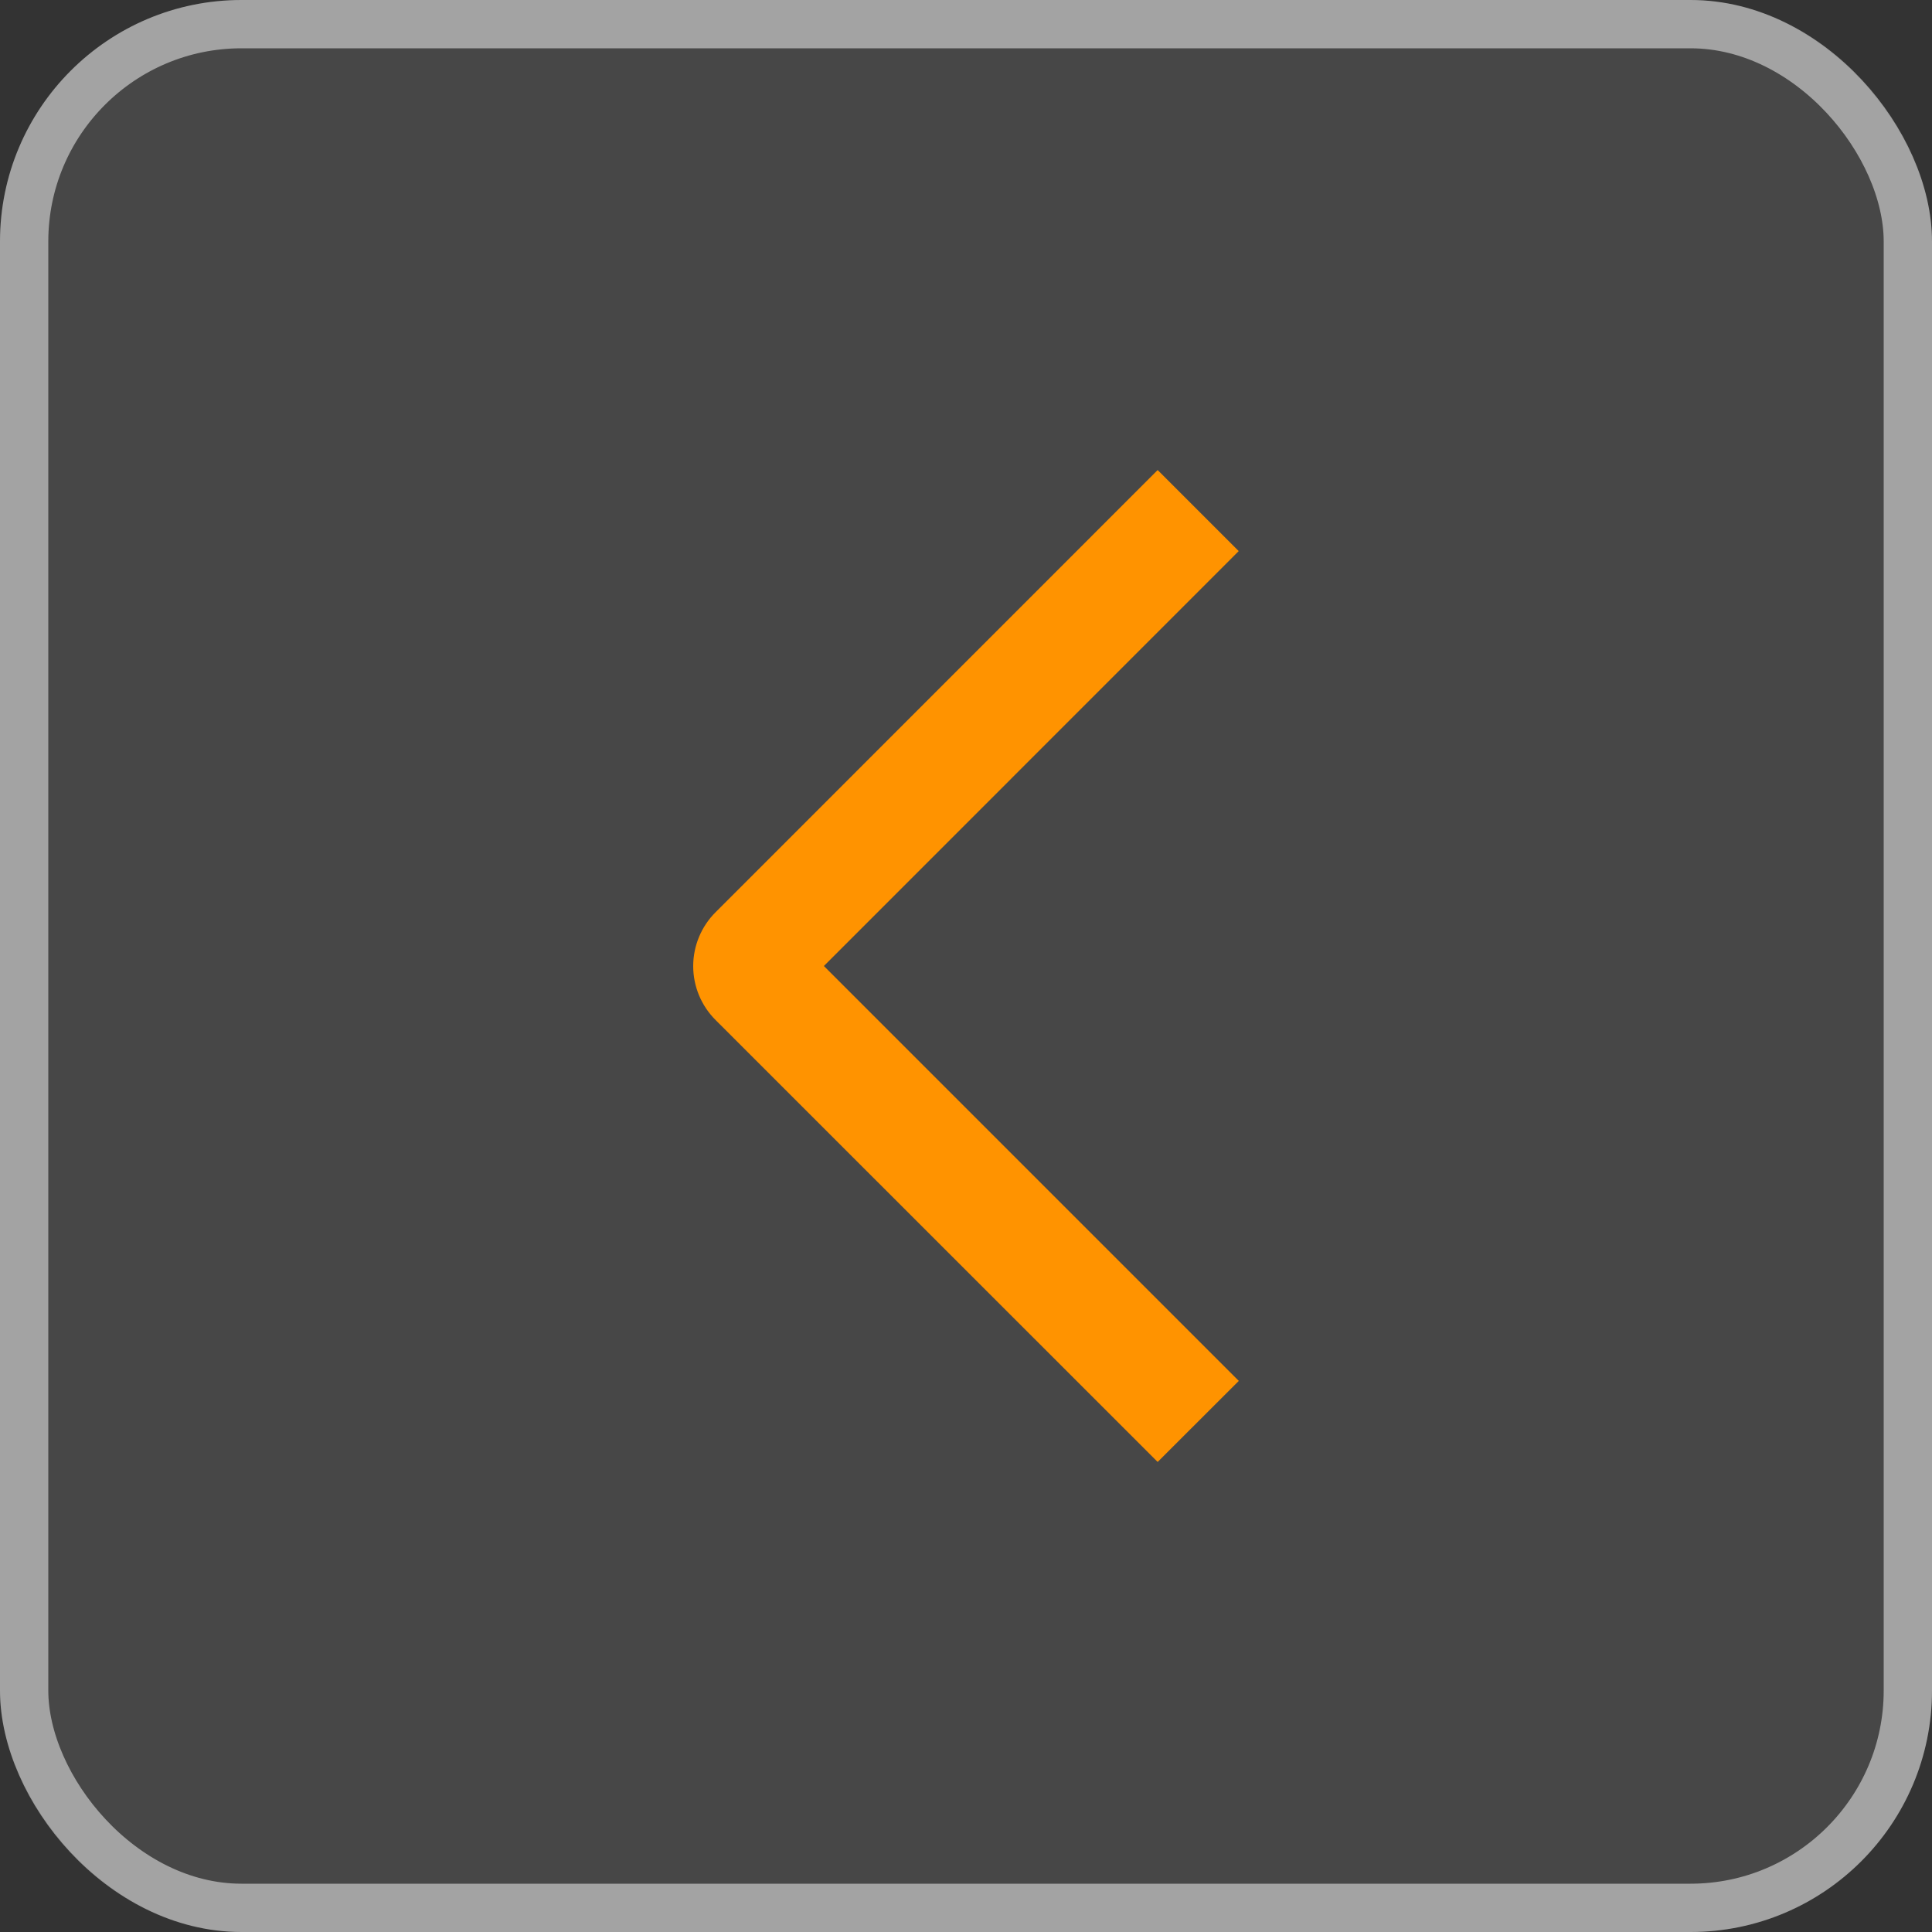 <?xml version="1.0" encoding="UTF-8"?> <svg xmlns="http://www.w3.org/2000/svg" width="40" height="40" viewBox="0 0 40 40" fill="none"><rect x="0" y="0" width="40" height="40" fill="#333333" stroke="none"/><rect x="40" y="40" width="40" height="40" rx="5" transform="rotate(-180 40 40)" fill="white" fill-opacity="0.1"></rect><rect x="39.5" y="39.5" width="39" height="39" rx="4.5" transform="rotate(-180 39.5 39.5)" stroke="white" stroke-opacity="0.5"></rect><path d="M25.648 28.59L23.968 30.268L14.818 21.121C14.67 20.974 14.553 20.8 14.473 20.608C14.393 20.416 14.352 20.21 14.352 20.002C14.352 19.794 14.393 19.589 14.473 19.397C14.553 19.205 14.67 19.03 14.818 18.884L23.968 9.732L25.646 11.41L17.058 20L25.648 28.59Z" fill="#FF9300"></path></svg> 